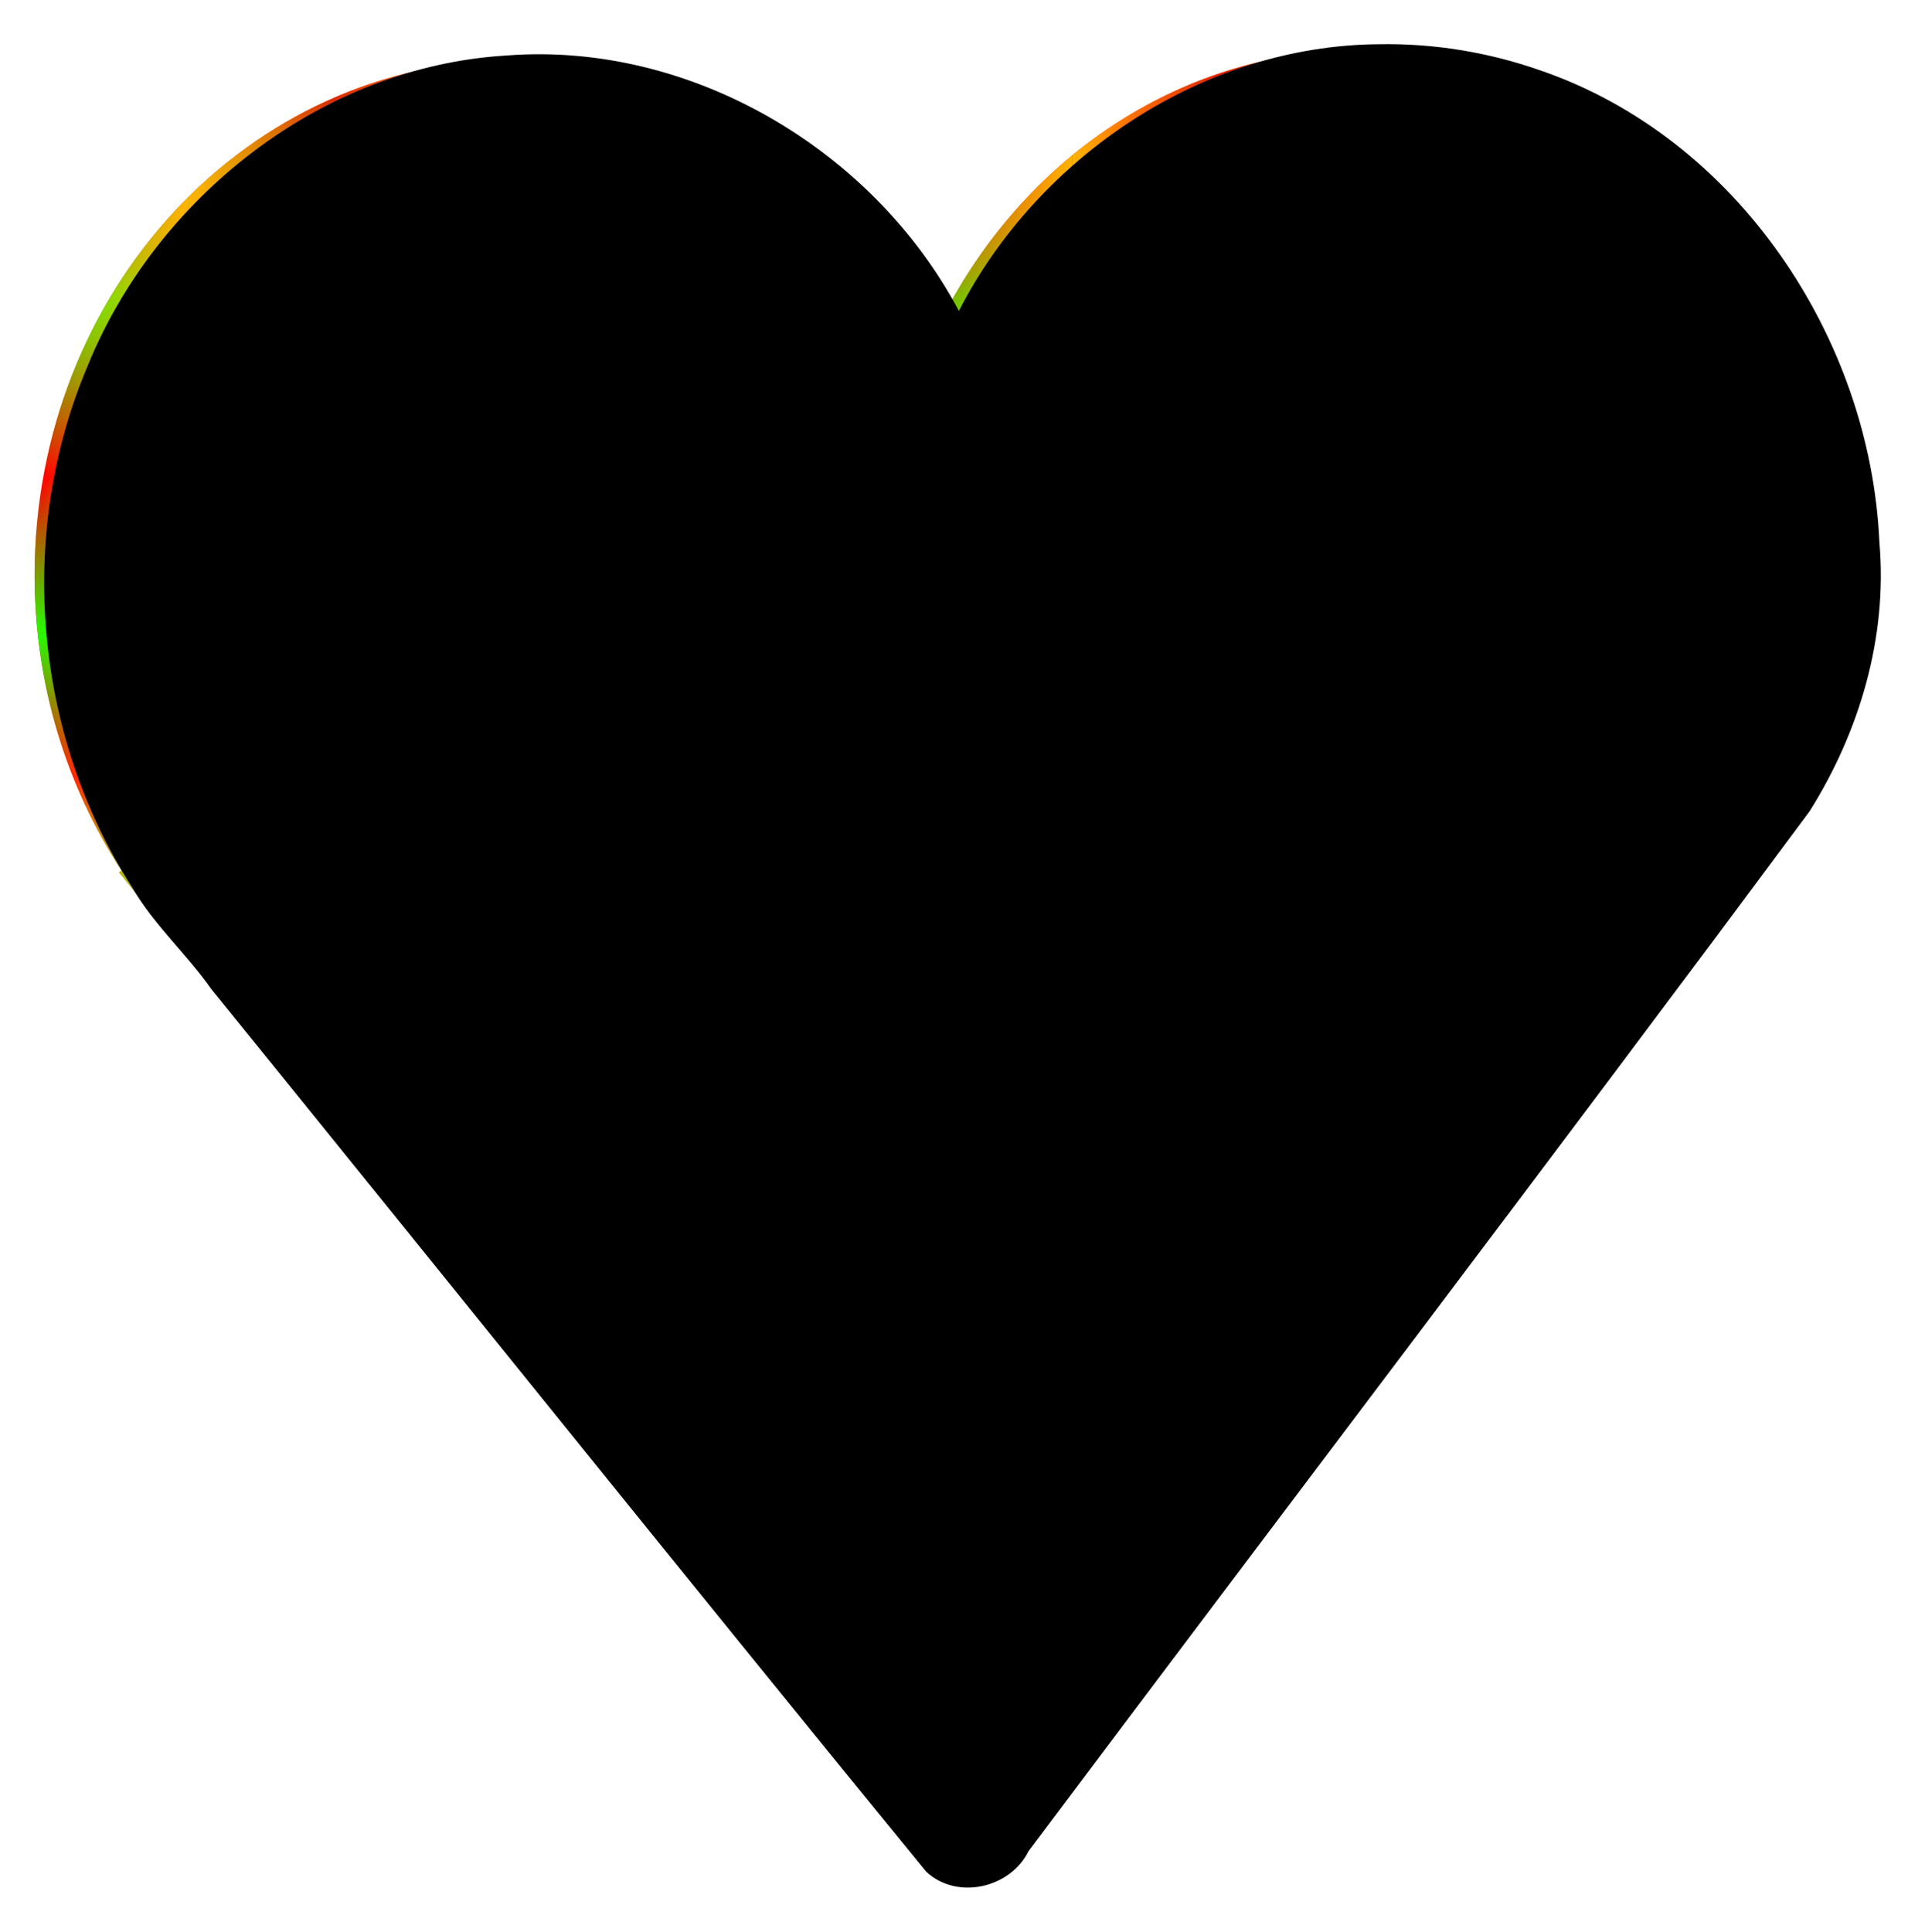 <?xml version="1.0"?>
<svg xmlns="http://www.w3.org/2000/svg" xmlns:xlink="http://www.w3.org/1999/xlink" version="1.0" width="517.43" height="519.228" viewBox="0 0 517.43 519.228">
  <defs>
    <linearGradient id="b">
      <stop offset="0" stop-color="#ffb401"/>
      <stop offset="1" stop-color="#ffb401" stop-opacity="0"/>
    </linearGradient>
    <linearGradient xlink:href="#a" id="f" x1="1700" y1="885.064" x2="1710" y2="885.064" gradientUnits="userSpaceOnUse"/>
    <linearGradient xlink:href="#a" id="g" x1="-1720" y1="885.064" x2="-1710" y2="885.064" gradientUnits="userSpaceOnUse"/>
    <linearGradient xlink:href="#a" id="h" x1="1720" y1="885.064" x2="1730" y2="885.064" gradientUnits="userSpaceOnUse"/>
    <linearGradient xlink:href="#a" id="i" x1="-1740" y1="885.064" x2="-1730" y2="885.064" gradientUnits="userSpaceOnUse"/>
    <linearGradient xlink:href="#a" id="j" x1="1740" y1="885.064" x2="1750" y2="885.064" gradientUnits="userSpaceOnUse"/>
    <linearGradient xlink:href="#a" id="k" x1="-1760" y1="885.064" x2="-1750" y2="885.064" gradientUnits="userSpaceOnUse"/>
    <linearGradient xlink:href="#a" id="l" x1="1760" y1="885.064" x2="1770" y2="885.064" gradientUnits="userSpaceOnUse"/>
    <linearGradient xlink:href="#a" id="m" x1="-1780" y1="885.064" x2="-1770" y2="885.064" gradientUnits="userSpaceOnUse"/>
    <linearGradient xlink:href="#a" id="n" x1="1780" y1="885.064" x2="1790" y2="885.064" gradientUnits="userSpaceOnUse"/>
    <linearGradient xlink:href="#a" id="o" x1="-1800" y1="885.064" x2="-1790" y2="885.064" gradientUnits="userSpaceOnUse"/>
    <linearGradient xlink:href="#a" id="p" x1="1800" y1="885.064" x2="1810" y2="885.064" gradientUnits="userSpaceOnUse"/>
    <linearGradient xlink:href="#a" id="q" x1="-1820" y1="885.064" x2="-1810" y2="885.064" gradientUnits="userSpaceOnUse"/>
    <linearGradient xlink:href="#a" id="r" x1="1820" y1="885.064" x2="1830" y2="885.064" gradientUnits="userSpaceOnUse"/>
    <linearGradient xlink:href="#a" id="s" x1="-1840" y1="885.064" x2="-1830" y2="885.064" gradientUnits="userSpaceOnUse"/>
    <linearGradient xlink:href="#a" id="t" x1="1840" y1="885.064" x2="1850" y2="885.064" gradientUnits="userSpaceOnUse"/>
    <linearGradient xlink:href="#a" id="u" x1="-1860" y1="885.064" x2="-1850" y2="885.064" gradientUnits="userSpaceOnUse"/>
    <linearGradient xlink:href="#a" id="v" x1="1860" y1="885.064" x2="1870" y2="885.064" gradientUnits="userSpaceOnUse"/>
    <linearGradient xlink:href="#a" id="w" x1="-1880" y1="885.064" x2="-1870" y2="885.064" gradientUnits="userSpaceOnUse"/>
    <linearGradient xlink:href="#a" id="x" x1="1880" y1="885.064" x2="1890" y2="885.064" gradientUnits="userSpaceOnUse"/>
    <linearGradient xlink:href="#a" id="y" x1="-1900" y1="885.064" x2="-1890" y2="885.064" gradientUnits="userSpaceOnUse"/>
    <linearGradient xlink:href="#a" id="z" x1="1900" y1="885.064" x2="1910" y2="885.064" gradientUnits="userSpaceOnUse"/>
    <linearGradient xlink:href="#a" id="A" x1="-1920" y1="885.064" x2="-1910" y2="885.064" gradientUnits="userSpaceOnUse"/>
    <linearGradient xlink:href="#a" id="B" x1="1920" y1="885.064" x2="1930" y2="885.064" gradientUnits="userSpaceOnUse"/>
    <linearGradient xlink:href="#a" id="C" x1="-1940" y1="885.064" x2="-1930" y2="885.064" gradientUnits="userSpaceOnUse"/>
    <linearGradient xlink:href="#a" id="D" x1="1940" y1="885.064" x2="1950" y2="885.064" gradientUnits="userSpaceOnUse"/>
    <linearGradient xlink:href="#a" id="E" x1="-1960" y1="885.064" x2="-1950" y2="885.064" gradientUnits="userSpaceOnUse"/>
    <linearGradient xlink:href="#a" id="F" x1="1960" y1="885.064" x2="1970" y2="885.064" gradientUnits="userSpaceOnUse"/>
    <linearGradient xlink:href="#a" id="G" x1="-1980" y1="885.064" x2="-1970" y2="885.064" gradientUnits="userSpaceOnUse"/>
    <linearGradient xlink:href="#a" id="H" x1="1980" y1="885.064" x2="1990" y2="885.064" gradientUnits="userSpaceOnUse"/>
    <linearGradient xlink:href="#a" id="I" x1="-2000" y1="885.064" x2="-1990" y2="885.064" gradientUnits="userSpaceOnUse"/>
    <linearGradient xlink:href="#a" id="J" x1="2000" y1="885.064" x2="2010" y2="885.064" gradientUnits="userSpaceOnUse"/>
    <linearGradient xlink:href="#a" id="K" x1="-2020" y1="885.064" x2="-2010" y2="885.064" gradientUnits="userSpaceOnUse"/>
    <linearGradient xlink:href="#a" id="L" x1="2020" y1="885.064" x2="2030" y2="885.064" gradientUnits="userSpaceOnUse"/>
    <linearGradient xlink:href="#a" id="M" x1="-2040" y1="885.064" x2="-2030" y2="885.064" gradientUnits="userSpaceOnUse"/>
    <linearGradient xlink:href="#a" id="N" x1="2040" y1="885.064" x2="2050" y2="885.064" gradientUnits="userSpaceOnUse"/>
    <linearGradient xlink:href="#a" id="O" x1="-2060" y1="885.064" x2="-2050" y2="885.064" gradientUnits="userSpaceOnUse"/>
    <linearGradient xlink:href="#a" id="P" x1="2060" y1="885.064" x2="2070" y2="885.064" gradientUnits="userSpaceOnUse"/>
    <linearGradient xlink:href="#a" id="Q" x1="-2080" y1="885.064" x2="-2070" y2="885.064" gradientUnits="userSpaceOnUse"/>
    <linearGradient xlink:href="#a" id="R" x1="2080" y1="885.064" x2="2090" y2="885.064" gradientUnits="userSpaceOnUse"/>
    <linearGradient xlink:href="#a" id="S" x1="-2100" y1="885.064" x2="-2090" y2="885.064" gradientUnits="userSpaceOnUse"/>
    <linearGradient xlink:href="#a" id="T" x1="2100" y1="885.064" x2="2110" y2="885.064" gradientUnits="userSpaceOnUse"/>
    <linearGradient xlink:href="#a" id="U" x1="-2120" y1="885.064" x2="-2110" y2="885.064" gradientUnits="userSpaceOnUse"/>
    <linearGradient xlink:href="#a" id="V" x1="2120" y1="885.064" x2="2130" y2="885.064" gradientUnits="userSpaceOnUse"/>
    <linearGradient xlink:href="#a" id="W" x1="-2140" y1="885.064" x2="-2130" y2="885.064" gradientUnits="userSpaceOnUse"/>
    <linearGradient xlink:href="#a" id="X" x1="2140" y1="885.064" x2="2150" y2="885.064" gradientUnits="userSpaceOnUse"/>
    <linearGradient xlink:href="#a" id="Y" x1="-2160" y1="885.064" x2="-2150" y2="885.064" gradientUnits="userSpaceOnUse"/>
    <linearGradient xlink:href="#a" id="Z" x1="2160" y1="885.064" x2="2170" y2="885.064" gradientUnits="userSpaceOnUse"/>
    <linearGradient xlink:href="#a" id="aa" x1="-2180" y1="885.064" x2="-2170" y2="885.064" gradientUnits="userSpaceOnUse"/>
    <linearGradient xlink:href="#a" id="ab" x1="2180" y1="885.064" x2="2190" y2="885.064" gradientUnits="userSpaceOnUse"/>
    <linearGradient xlink:href="#a" id="ac" x1="-2200" y1="885.064" x2="-2190" y2="885.064" gradientUnits="userSpaceOnUse"/>
    <linearGradient xlink:href="#a" id="ad" x1="2200" y1="885.064" x2="2210" y2="885.064" gradientUnits="userSpaceOnUse"/>
    <linearGradient xlink:href="#a" id="ae" x1="-2220" y1="885.064" x2="-2210" y2="885.064" gradientUnits="userSpaceOnUse"/>
    <linearGradient xlink:href="#a" id="af" x1="2220" y1="885.064" x2="2230" y2="885.064" gradientUnits="userSpaceOnUse"/>
    <linearGradient xlink:href="#a" id="ag" x1="-2240" y1="885.064" x2="-2230" y2="885.064" gradientUnits="userSpaceOnUse"/>
    <linearGradient xlink:href="#a" id="ah" x1="2240" y1="885.064" x2="2250" y2="885.064" gradientUnits="userSpaceOnUse"/>
    <linearGradient xlink:href="#a" id="ai" x1="-2260" y1="885.064" x2="-2250" y2="885.064" gradientUnits="userSpaceOnUse"/>
    <linearGradient xlink:href="#a" id="aj" x1="2260" y1="885.064" x2="2270" y2="885.064" gradientUnits="userSpaceOnUse"/>
    <linearGradient xlink:href="#a" id="ak" x1="-2280" y1="885.064" x2="-2270" y2="885.064" gradientUnits="userSpaceOnUse"/>
    <linearGradient xlink:href="#a" id="al" x1="2280" y1="885.064" x2="2290" y2="885.064" gradientUnits="userSpaceOnUse"/>
    <linearGradient xlink:href="#a" id="am" x1="-2300" y1="885.064" x2="-2290" y2="885.064" gradientUnits="userSpaceOnUse"/>
    <linearGradient xlink:href="#a" id="an" x1="2300" y1="885.064" x2="2310" y2="885.064" gradientUnits="userSpaceOnUse"/>
    <linearGradient xlink:href="#a" id="ao" x1="-2320" y1="885.064" x2="-2310" y2="885.064" gradientUnits="userSpaceOnUse"/>
    <linearGradient xlink:href="#a" id="ap" x1="2320" y1="885.064" x2="2330" y2="885.064" gradientUnits="userSpaceOnUse"/>
    <linearGradient xlink:href="#a" id="aq" x1="-2340" y1="885.064" x2="-2330" y2="885.064" gradientUnits="userSpaceOnUse"/>
    <linearGradient xlink:href="#b" id="ar" x1="1000" y1="737.362" x2="1010" y2="737.362" gradientUnits="userSpaceOnUse"/>
    <linearGradient id="a">
      <stop offset="0" stop-color="#22ff01"/>
      <stop offset="1" stop-color="#25ff01" stop-opacity="0"/>
    </linearGradient>
    <linearGradient xlink:href="#b" id="as" gradientUnits="userSpaceOnUse" x1="1000" y1="737.362" x2="1010" y2="737.362" gradientTransform="translate(-2020)"/>
    <linearGradient xlink:href="#b" id="at" gradientUnits="userSpaceOnUse" x1="1000" y1="737.362" x2="1010" y2="737.362" gradientTransform="translate(20)"/>
    <linearGradient xlink:href="#b" id="au" gradientUnits="userSpaceOnUse" gradientTransform="translate(-2040)" x1="1000" y1="737.362" x2="1010" y2="737.362"/>
    <linearGradient xlink:href="#b" id="av" gradientUnits="userSpaceOnUse" x1="1000" y1="737.362" x2="1010" y2="737.362" gradientTransform="translate(40)"/>
    <linearGradient xlink:href="#b" id="aw" gradientUnits="userSpaceOnUse" gradientTransform="translate(-2060)" x1="1000" y1="737.362" x2="1010" y2="737.362"/>
    <linearGradient xlink:href="#b" id="ax" gradientUnits="userSpaceOnUse" gradientTransform="translate(60)" x1="1000" y1="737.362" x2="1010" y2="737.362"/>
    <linearGradient xlink:href="#b" id="ay" gradientUnits="userSpaceOnUse" gradientTransform="translate(-2080)" x1="1000" y1="737.362" x2="1010" y2="737.362"/>
    <linearGradient xlink:href="#b" id="az" gradientUnits="userSpaceOnUse" x1="1000" y1="737.362" x2="1010" y2="737.362" gradientTransform="translate(80)"/>
    <linearGradient xlink:href="#b" id="aA" gradientUnits="userSpaceOnUse" gradientTransform="translate(-2100)" x1="1000" y1="737.362" x2="1010" y2="737.362"/>
    <linearGradient xlink:href="#b" id="aB" gradientUnits="userSpaceOnUse" gradientTransform="translate(100)" x1="1000" y1="737.362" x2="1010" y2="737.362"/>
    <linearGradient xlink:href="#b" id="aC" gradientUnits="userSpaceOnUse" gradientTransform="translate(-2120)" x1="1000" y1="737.362" x2="1010" y2="737.362"/>
    <linearGradient xlink:href="#b" id="aD" gradientUnits="userSpaceOnUse" gradientTransform="translate(120)" x1="1000" y1="737.362" x2="1010" y2="737.362"/>
    <linearGradient xlink:href="#b" id="aE" gradientUnits="userSpaceOnUse" gradientTransform="translate(-2140)" x1="1000" y1="737.362" x2="1010" y2="737.362"/>
    <linearGradient xlink:href="#b" id="aF" gradientUnits="userSpaceOnUse" gradientTransform="translate(140)" x1="1000" y1="737.362" x2="1010" y2="737.362"/>
    <linearGradient xlink:href="#b" id="aG" gradientUnits="userSpaceOnUse" gradientTransform="translate(-2160)" x1="1000" y1="737.362" x2="1010" y2="737.362"/>
    <linearGradient xlink:href="#b" id="aH" gradientUnits="userSpaceOnUse" x1="1000" y1="737.362" x2="1010" y2="737.362" gradientTransform="translate(160)"/>
    <linearGradient xlink:href="#b" id="aI" gradientUnits="userSpaceOnUse" gradientTransform="translate(-2180)" x1="1000" y1="737.362" x2="1010" y2="737.362"/>
    <linearGradient xlink:href="#b" id="aJ" gradientUnits="userSpaceOnUse" gradientTransform="translate(180)" x1="1000" y1="737.362" x2="1010" y2="737.362"/>
    <linearGradient xlink:href="#b" id="aK" gradientUnits="userSpaceOnUse" gradientTransform="translate(-2200)" x1="1000" y1="737.362" x2="1010" y2="737.362"/>
    <linearGradient xlink:href="#b" id="aL" gradientUnits="userSpaceOnUse" gradientTransform="translate(200)" x1="1000" y1="737.362" x2="1010" y2="737.362"/>
    <linearGradient xlink:href="#b" id="aM" gradientUnits="userSpaceOnUse" gradientTransform="translate(-2220)" x1="1000" y1="737.362" x2="1010" y2="737.362"/>
    <linearGradient xlink:href="#b" id="aN" gradientUnits="userSpaceOnUse" gradientTransform="translate(220)" x1="1000" y1="737.362" x2="1010" y2="737.362"/>
    <linearGradient xlink:href="#b" id="aO" gradientUnits="userSpaceOnUse" gradientTransform="translate(-2240)" x1="1000" y1="737.362" x2="1010" y2="737.362"/>
    <linearGradient xlink:href="#b" id="aP" gradientUnits="userSpaceOnUse" gradientTransform="translate(240)" x1="1000" y1="737.362" x2="1010" y2="737.362"/>
    <linearGradient xlink:href="#b" id="aQ" gradientUnits="userSpaceOnUse" gradientTransform="translate(-2260)" x1="1000" y1="737.362" x2="1010" y2="737.362"/>
    <linearGradient xlink:href="#b" id="aR" gradientUnits="userSpaceOnUse" gradientTransform="translate(260)" x1="1000" y1="737.362" x2="1010" y2="737.362"/>
    <linearGradient xlink:href="#b" id="aS" gradientUnits="userSpaceOnUse" gradientTransform="translate(-2280)" x1="1000" y1="737.362" x2="1010" y2="737.362"/>
    <linearGradient xlink:href="#b" id="aT" gradientUnits="userSpaceOnUse" gradientTransform="translate(280)" x1="1000" y1="737.362" x2="1010" y2="737.362"/>
    <linearGradient xlink:href="#b" id="aU" gradientUnits="userSpaceOnUse" gradientTransform="translate(-2300)" x1="1000" y1="737.362" x2="1010" y2="737.362"/>
    <linearGradient xlink:href="#b" id="aV" gradientUnits="userSpaceOnUse" gradientTransform="translate(300)" x1="1000" y1="737.362" x2="1010" y2="737.362"/>
    <linearGradient xlink:href="#b" id="aW" gradientUnits="userSpaceOnUse" gradientTransform="translate(-2320)" x1="1000" y1="737.362" x2="1010" y2="737.362"/>
    <linearGradient xlink:href="#b" id="aX" gradientUnits="userSpaceOnUse" x1="1000" y1="737.362" x2="1010" y2="737.362" gradientTransform="translate(320)"/>
    <linearGradient xlink:href="#b" id="aY" gradientUnits="userSpaceOnUse" gradientTransform="translate(-2340)" x1="1000" y1="737.362" x2="1010" y2="737.362"/>
    <linearGradient xlink:href="#b" id="aZ" gradientUnits="userSpaceOnUse" gradientTransform="translate(340)" x1="1000" y1="737.362" x2="1010" y2="737.362"/>
    <linearGradient xlink:href="#b" id="ba" gradientUnits="userSpaceOnUse" gradientTransform="translate(-2360)" x1="1000" y1="737.362" x2="1010" y2="737.362"/>
    <linearGradient xlink:href="#b" id="bb" gradientUnits="userSpaceOnUse" gradientTransform="translate(360)" x1="1000" y1="737.362" x2="1010" y2="737.362"/>
    <linearGradient xlink:href="#b" id="bc" gradientUnits="userSpaceOnUse" gradientTransform="translate(-2380)" x1="1000" y1="737.362" x2="1010" y2="737.362"/>
    <linearGradient xlink:href="#b" id="bd" gradientUnits="userSpaceOnUse" gradientTransform="translate(380)" x1="1000" y1="737.362" x2="1010" y2="737.362"/>
    <linearGradient xlink:href="#b" id="be" gradientUnits="userSpaceOnUse" gradientTransform="translate(-2400)" x1="1000" y1="737.362" x2="1010" y2="737.362"/>
    <linearGradient xlink:href="#b" id="bf" gradientUnits="userSpaceOnUse" gradientTransform="translate(400)" x1="1000" y1="737.362" x2="1010" y2="737.362"/>
    <linearGradient xlink:href="#b" id="bg" gradientUnits="userSpaceOnUse" gradientTransform="translate(-2420)" x1="1000" y1="737.362" x2="1010" y2="737.362"/>
    <linearGradient xlink:href="#b" id="bh" gradientUnits="userSpaceOnUse" gradientTransform="translate(420)" x1="1000" y1="737.362" x2="1010" y2="737.362"/>
    <linearGradient xlink:href="#b" id="bi" gradientUnits="userSpaceOnUse" gradientTransform="translate(-2440)" x1="1000" y1="737.362" x2="1010" y2="737.362"/>
    <linearGradient xlink:href="#b" id="bj" gradientUnits="userSpaceOnUse" gradientTransform="translate(440)" x1="1000" y1="737.362" x2="1010" y2="737.362"/>
    <linearGradient xlink:href="#b" id="bk" gradientUnits="userSpaceOnUse" gradientTransform="translate(-2460)" x1="1000" y1="737.362" x2="1010" y2="737.362"/>
    <linearGradient xlink:href="#b" id="bl" gradientUnits="userSpaceOnUse" gradientTransform="translate(460)" x1="1000" y1="737.362" x2="1010" y2="737.362"/>
    <linearGradient xlink:href="#b" id="bm" gradientUnits="userSpaceOnUse" gradientTransform="translate(-2480)" x1="1000" y1="737.362" x2="1010" y2="737.362"/>
    <linearGradient xlink:href="#b" id="bn" gradientUnits="userSpaceOnUse" gradientTransform="translate(480)" x1="1000" y1="737.362" x2="1010" y2="737.362"/>
    <linearGradient xlink:href="#b" id="bo" gradientUnits="userSpaceOnUse" gradientTransform="translate(-2500)" x1="1000" y1="737.362" x2="1010" y2="737.362"/>
    <linearGradient xlink:href="#b" id="bp" gradientUnits="userSpaceOnUse" gradientTransform="translate(500)" x1="1000" y1="737.362" x2="1010" y2="737.362"/>
    <linearGradient xlink:href="#b" id="bq" gradientUnits="userSpaceOnUse" gradientTransform="translate(-2520)" x1="1000" y1="737.362" x2="1010" y2="737.362"/>
    <linearGradient xlink:href="#b" id="br" gradientUnits="userSpaceOnUse" gradientTransform="translate(520)" x1="1000" y1="737.362" x2="1010" y2="737.362"/>
    <linearGradient xlink:href="#b" id="bs" gradientUnits="userSpaceOnUse" gradientTransform="translate(-2540)" x1="1000" y1="737.362" x2="1010" y2="737.362"/>
    <linearGradient xlink:href="#b" id="bt" gradientUnits="userSpaceOnUse" gradientTransform="translate(540)" x1="1000" y1="737.362" x2="1010" y2="737.362"/>
    <linearGradient xlink:href="#b" id="bu" gradientUnits="userSpaceOnUse" gradientTransform="translate(-2560)" x1="1000" y1="737.362" x2="1010" y2="737.362"/>
    <linearGradient xlink:href="#b" id="bv" gradientUnits="userSpaceOnUse" gradientTransform="translate(560)" x1="1000" y1="737.362" x2="1010" y2="737.362"/>
    <linearGradient xlink:href="#b" id="bw" gradientUnits="userSpaceOnUse" gradientTransform="translate(-2580)" x1="1000" y1="737.362" x2="1010" y2="737.362"/>
    <linearGradient xlink:href="#b" id="bx" gradientUnits="userSpaceOnUse" gradientTransform="translate(580)" x1="1000" y1="737.362" x2="1010" y2="737.362"/>
    <linearGradient xlink:href="#b" id="by" gradientUnits="userSpaceOnUse" gradientTransform="translate(-2600)" x1="1000" y1="737.362" x2="1010" y2="737.362"/>
    <linearGradient xlink:href="#b" id="bz" gradientUnits="userSpaceOnUse" gradientTransform="translate(600)" x1="1000" y1="737.362" x2="1010" y2="737.362"/>
    <linearGradient xlink:href="#b" id="bA" gradientUnits="userSpaceOnUse" gradientTransform="translate(-2620)" x1="1000" y1="737.362" x2="1010" y2="737.362"/>
    <linearGradient xlink:href="#b" id="bB" gradientUnits="userSpaceOnUse" gradientTransform="translate(620)" x1="1000" y1="737.362" x2="1010" y2="737.362"/>
    <linearGradient xlink:href="#b" id="bC" gradientUnits="userSpaceOnUse" gradientTransform="translate(-2640)" x1="1000" y1="737.362" x2="1010" y2="737.362"/>
    <filter id="c" x="-.024" width="1.048" y="-.024" height="1.048" color-interpolation-filters="sRGB">
      <feGaussianBlur stdDeviation="4.946"/>
    </filter>
    <filter id="e" color-interpolation-filters="sRGB">
      <feColorMatrix result="result2" type="luminanceToAlpha"/>
      <feDiffuseLighting diffuseConstant=".5" result="result1" surfaceScale="-10">
        <feDistantLight elevation="20" azimuth="225"/>
      </feDiffuseLighting>
      <feComposite result="result3" k3="1" k2="1" k1="1" in="result1" operator="arithmetic" in2="SourceGraphic"/>
      <feBlend result="result4" mode="multiply" in="result2" in2="result3"/>
      <feComposite result="result5" operator="arithmetic" k2="1.2" in2="result4"/>
      <feComposite operator="in" in="result5" in2="SourceGraphic"/>
    </filter>
    <clipPath clipPathUnits="userSpaceOnUse" id="d">
      <path d="M1159.686 905.662c-12.115 0-22.68 7.146-28.264 17.73-.26.493-.187.772-.75.77-.57-.004-.518-.281-.794-.777-5.676-10.19-16.03-17.01-27.87-17.01-17.93 0-32.485 15.655-32.485 34.942 0 7.474 2.194 14.398 5.915 20.082l-.174.112 53.578 66.248s1.205 1.118 2.563 1.094c1.321-.023 2.384-1.092 2.384-1.092l53.323-70.847c3.2-5.414 5.06-9.427 5.06-16.31 0-19.287-14.553-34.942-32.486-34.942z" stroke-width="5.272" stroke-linejoin="round"/>
    </clipPath>
  </defs>
  <path d="M320.047 202.236c-47.097.365-91.44 30.192-112.719 71.684-22.984-43.37-72.171-72.48-121.586-68.66C36.015 208.212-8.574 243.387-27 289.06c-18.979 44.91-14.29 98.846 12.122 139.813 5.802 10.026 14.66 17.9 21.3 27.373 64.076 79.013 127.723 158.406 192.097 237.158 8.26 7.75 22.638 4.477 27.549-5.51 69.89-93.205 140.472-185.918 209.906-279.445 13.477-21.447 21.005-46.889 18.79-72.313-2.43-55.004-38.29-108.75-91.164-126.88-13.947-4.9-28.77-7.31-43.552-7.02z" filter="url(#c)" transform="translate(50.413 -190.343)"/>
  <g clip-path="url(#d)" transform="matrix(3.958 0 0 3.958 -4223.875 -3571.193)" filter="url(#e)">
    <path d="M1000 512.362h650v740h-650v-740z" fill="red"/>
    <path d="M1700 524.201h10v721.726h-10V524.2z" fill="url(#f)" transform="rotate(72 1670 403.33)"/>
    <path transform="scale(-1 1) rotate(-72 -1670 403.33)" d="M-1720 524.201h10v721.726h-10V524.2z" fill="url(#g)"/>
    <path d="M1720 524.201h10v721.726h-10V524.2z" fill="url(#h)" transform="rotate(72 1670 403.33)"/>
    <path transform="scale(-1 1) rotate(-72 -1670 403.33)" d="M-1740 524.201h10v721.726h-10V524.2z" fill="url(#i)"/>
    <path d="M1740 524.201h10v721.726h-10V524.2z" fill="url(#j)" transform="rotate(72 1670 403.33)"/>
    <path transform="scale(-1 1) rotate(-72 -1670 403.33)" d="M-1760 524.201h10v721.726h-10V524.2z" fill="url(#k)"/>
    <path d="M1760 524.201h10v721.726h-10V524.2z" fill="url(#l)" transform="rotate(72 1670 403.33)"/>
    <path transform="scale(-1 1) rotate(-72 -1670 403.33)" d="M-1780 524.201h10v721.726h-10V524.2z" fill="url(#m)"/>
    <path d="M1780 524.201h10v721.726h-10V524.2z" fill="url(#n)" transform="rotate(72 1670 403.33)"/>
    <path transform="scale(-1 1) rotate(-72 -1670 403.33)" d="M-1800 524.201h10v721.726h-10V524.2z" fill="url(#o)"/>
    <path d="M1800 524.201h10v721.726h-10V524.2z" fill="url(#p)" transform="rotate(72 1670 403.33)"/>
    <path transform="scale(-1 1) rotate(-72 -1670 403.33)" d="M-1820 524.201h10v721.726h-10V524.2z" fill="url(#q)"/>
    <path d="M1820 524.201h10v721.726h-10V524.2z" fill="url(#r)" transform="rotate(72 1670 403.33)"/>
    <path transform="scale(-1 1) rotate(-72 -1670 403.33)" d="M-1840 524.201h10v721.726h-10V524.2z" fill="url(#s)"/>
    <path d="M1840 524.201h10v721.726h-10V524.2z" fill="url(#t)" transform="rotate(72 1670 403.33)"/>
    <path transform="scale(-1 1) rotate(-72 -1670 403.33)" d="M-1860 524.201h10v721.726h-10V524.2z" fill="url(#u)"/>
    <path d="M1860 524.201h10v721.726h-10V524.2z" fill="url(#v)" transform="rotate(72 1670 403.33)"/>
    <path transform="scale(-1 1) rotate(-72 -1670 403.33)" d="M-1880 524.201h10v721.726h-10V524.2z" fill="url(#w)"/>
    <path d="M1880 524.201h10v721.726h-10V524.2z" fill="url(#x)" transform="rotate(72 1670 403.33)"/>
    <path transform="scale(-1 1) rotate(-72 -1670 403.33)" d="M-1900 524.201h10v721.726h-10V524.2z" fill="url(#y)"/>
    <path d="M1900 524.201h10v721.726h-10V524.2z" fill="url(#z)" transform="rotate(72 1670 403.33)"/>
    <path transform="scale(-1 1) rotate(-72 -1670 403.33)" d="M-1920 524.201h10v721.726h-10V524.2z" fill="url(#A)"/>
    <path d="M1920 524.201h10v721.726h-10V524.2z" fill="url(#B)" transform="rotate(72 1670 403.33)"/>
    <path transform="scale(-1 1) rotate(-72 -1670 403.33)" d="M-1940 524.201h10v721.726h-10V524.2z" fill="url(#C)"/>
    <path d="M1940 524.201h10v721.726h-10V524.2z" fill="url(#D)" transform="rotate(72 1670 403.33)"/>
    <path transform="scale(-1 1) rotate(-72 -1670 403.33)" d="M-1960 524.201h10v721.726h-10V524.2z" fill="url(#E)"/>
    <path d="M1960 524.201h10v721.726h-10V524.2z" fill="url(#F)" transform="rotate(72 1670 403.33)"/>
    <path transform="scale(-1 1) rotate(-72 -1670 403.33)" d="M-1980 524.201h10v721.726h-10V524.2z" fill="url(#G)"/>
    <path d="M1980 524.201h10v721.726h-10V524.2z" fill="url(#H)" transform="rotate(72 1670 403.33)"/>
    <path transform="scale(-1 1) rotate(-72 -1670 403.33)" d="M-2000 524.201h10v721.726h-10V524.2z" fill="url(#I)"/>
    <path d="M2000 524.201h10v721.726h-10V524.2z" fill="url(#J)" transform="rotate(72 1670 403.33)"/>
    <path transform="scale(-1 1) rotate(-72 -1670 403.33)" d="M-2020 524.201h10v721.726h-10V524.2z" fill="url(#K)"/>
    <path d="M2020 524.201h10v721.726h-10V524.2z" fill="url(#L)" transform="rotate(72 1670 403.33)"/>
    <path transform="scale(-1 1) rotate(-72 -1670 403.33)" d="M-2040 524.201h10v721.726h-10V524.2z" fill="url(#M)"/>
    <path d="M2040 524.201h10v721.726h-10V524.2z" fill="url(#N)" transform="rotate(72 1670 403.33)"/>
    <path transform="scale(-1 1) rotate(-72 -1670 403.33)" d="M-2060 524.201h10v721.726h-10V524.2z" fill="url(#O)"/>
    <path d="M2060 524.201h10v721.726h-10V524.2z" fill="url(#P)" transform="rotate(72 1670 403.33)"/>
    <path transform="scale(-1 1) rotate(-72 -1670 403.33)" d="M-2080 524.201h10v721.726h-10V524.2z" fill="url(#Q)"/>
    <path d="M2080 524.201h10v721.726h-10V524.2z" fill="url(#R)" transform="rotate(72 1670 403.33)"/>
    <path transform="scale(-1 1) rotate(-72 -1670 403.33)" d="M-2100 524.201h10v721.726h-10V524.2z" fill="url(#S)"/>
    <path d="M2100 524.201h10v721.726h-10V524.2z" fill="url(#T)" transform="rotate(72 1670 403.33)"/>
    <path transform="scale(-1 1) rotate(-72 -1670 403.33)" d="M-2120 524.201h10v721.726h-10V524.2z" fill="url(#U)"/>
    <path d="M2120 524.201h10v721.726h-10V524.2z" fill="url(#V)" transform="rotate(72 1670 403.33)"/>
    <path transform="scale(-1 1) rotate(-72 -1670 403.33)" d="M-2140 524.201h10v721.726h-10V524.2z" fill="url(#W)"/>
    <path d="M2140 524.201h10v721.726h-10V524.2z" fill="url(#X)" transform="rotate(72 1670 403.33)"/>
    <path transform="scale(-1 1) rotate(-72 -1670 403.33)" d="M-2160 524.201h10v721.726h-10V524.2z" fill="url(#Y)"/>
    <path d="M2160 524.201h10v721.726h-10V524.2z" fill="url(#Z)" transform="rotate(72 1670 403.33)"/>
    <path transform="scale(-1 1) rotate(-72 -1670 403.33)" d="M-2180 524.201h10v721.726h-10V524.2z" fill="url(#aa)"/>
    <path d="M2180 524.201h10v721.726h-10V524.2z" fill="url(#ab)" transform="rotate(72 1670 403.33)"/>
    <path transform="scale(-1 1) rotate(-72 -1670 403.33)" d="M-2200 524.201h10v721.726h-10V524.2z" fill="url(#ac)"/>
    <path d="M2200 524.201h10v721.726h-10V524.2z" fill="url(#ad)" transform="rotate(72 1670 403.33)"/>
    <path transform="scale(-1 1) rotate(-72 -1670 403.33)" d="M-2220 524.201h10v721.726h-10V524.2z" fill="url(#ae)"/>
    <path d="M2220 524.201h10v721.726h-10V524.2z" fill="url(#af)" transform="rotate(72 1670 403.33)"/>
    <path transform="scale(-1 1) rotate(-72 -1670 403.33)" d="M-2240 524.201h10v721.726h-10V524.2z" fill="url(#ag)"/>
    <path d="M2240 524.201h10v721.726h-10V524.2z" fill="url(#ah)" transform="rotate(72 1670 403.33)"/>
    <path transform="scale(-1 1) rotate(-72 -1670 403.33)" d="M-2260 524.201h10v721.726h-10V524.2z" fill="url(#ai)"/>
    <path d="M2260 524.201h10v721.726h-10V524.2z" fill="url(#aj)" transform="rotate(72 1670 403.33)"/>
    <path transform="scale(-1 1) rotate(-72 -1670 403.33)" d="M-2280 524.201h10v721.726h-10V524.2z" fill="url(#ak)"/>
    <path d="M2280 524.201h10v721.726h-10V524.2z" fill="url(#al)" transform="rotate(72 1670 403.33)"/>
    <path transform="scale(-1 1) rotate(-72 -1670 403.33)" d="M-2300 524.201h10v721.726h-10V524.2z" fill="url(#am)"/>
    <path d="M2300 524.201h10v721.726h-10V524.2z" fill="url(#an)" transform="rotate(72 1670 403.33)"/>
    <path transform="scale(-1 1) rotate(-72 -1670 403.33)" d="M-2320 524.201h10v721.726h-10V524.2z" fill="url(#ao)"/>
    <path d="M2320 524.201h10v721.726h-10V524.2z" fill="url(#ap)" transform="rotate(72 1670 403.33)"/>
    <path transform="scale(-1 1) rotate(-72 -1670 403.33)" d="M-2340 524.201h10v721.726h-10V524.2z" fill="url(#aq)"/>
    <g>
      <path d="M1000 642.362h10v190h-10v-190z" fill="url(#ar)" transform="matrix(1 0 0 3.799 0 -1915.847)"/>
      <path transform="matrix(-1 0 0 3.799 0 -1915.847)" d="M-1020 642.362h10v190h-10v-190z" fill="url(#as)"/>
      <path d="M1020 642.362h10v190h-10v-190z" fill="url(#at)" transform="matrix(1 0 0 3.799 0 -1915.847)"/>
      <path transform="matrix(-1 0 0 3.799 0 -1915.847)" d="M-1040 642.362h10v190h-10v-190z" fill="url(#au)"/>
      <path d="M1040 642.362h10v190h-10v-190z" fill="url(#av)" transform="matrix(1 0 0 3.799 0 -1915.847)"/>
      <path transform="matrix(-1 0 0 3.799 0 -1915.847)" d="M-1060 642.362h10v190h-10v-190z" fill="url(#aw)"/>
      <path d="M1060 642.362h10v190h-10v-190z" fill="url(#ax)" transform="matrix(1 0 0 3.799 0 -1915.847)"/>
      <path transform="matrix(-1 0 0 3.799 0 -1915.847)" d="M-1080 642.362h10v190h-10v-190z" fill="url(#ay)"/>
      <path d="M1080 642.362h10v190h-10v-190z" fill="url(#az)" transform="matrix(1 0 0 3.799 0 -1915.847)"/>
      <path transform="matrix(-1 0 0 3.799 0 -1915.847)" d="M-1100 642.362h10v190h-10v-190z" fill="url(#aA)"/>
      <path d="M1100 642.362h10v190h-10v-190z" fill="url(#aB)" transform="matrix(1 0 0 3.799 0 -1915.847)"/>
      <path transform="matrix(-1 0 0 3.799 0 -1915.847)" d="M-1120 642.362h10v190h-10v-190z" fill="url(#aC)"/>
      <path d="M1120 642.362h10v190h-10v-190z" fill="url(#aD)" transform="matrix(1 0 0 3.799 0 -1915.847)"/>
      <path transform="matrix(-1 0 0 3.799 0 -1915.847)" d="M-1140 642.362h10v190h-10v-190z" fill="url(#aE)"/>
      <path d="M1140 642.362h10v190h-10v-190z" fill="url(#aF)" transform="matrix(1 0 0 3.799 0 -1915.847)"/>
      <path transform="matrix(-1 0 0 3.799 0 -1915.847)" d="M-1160 642.362h10v190h-10v-190z" fill="url(#aG)"/>
      <path d="M1160 642.362h10v190h-10v-190z" fill="url(#aH)" transform="matrix(1 0 0 3.799 0 -1915.847)"/>
      <path transform="matrix(-1 0 0 3.799 0 -1915.847)" d="M-1180 642.362h10v190h-10v-190z" fill="url(#aI)"/>
      <path d="M1180 642.362h10v190h-10v-190z" fill="url(#aJ)" transform="matrix(1 0 0 3.799 0 -1915.847)"/>
      <path transform="matrix(-1 0 0 3.799 0 -1915.847)" d="M-1200 642.362h10v190h-10v-190z" fill="url(#aK)"/>
      <path d="M1200 642.362h10v190h-10v-190z" fill="url(#aL)" transform="matrix(1 0 0 3.799 0 -1915.847)"/>
      <path transform="matrix(-1 0 0 3.799 0 -1915.847)" d="M-1220 642.362h10v190h-10v-190z" fill="url(#aM)"/>
      <path d="M1220 642.362h10v190h-10v-190z" fill="url(#aN)" transform="matrix(1 0 0 3.799 0 -1915.847)"/>
      <path transform="matrix(-1 0 0 3.799 0 -1915.847)" d="M-1240 642.362h10v190h-10v-190z" fill="url(#aO)"/>
      <path d="M1240 642.362h10v190h-10v-190z" fill="url(#aP)" transform="matrix(1 0 0 3.799 0 -1915.847)"/>
      <path transform="matrix(-1 0 0 3.799 0 -1915.847)" d="M-1260 642.362h10v190h-10v-190z" fill="url(#aQ)"/>
      <path d="M1260 642.362h10v190h-10v-190z" fill="url(#aR)" transform="matrix(1 0 0 3.799 0 -1915.847)"/>
      <path transform="matrix(-1 0 0 3.799 0 -1915.847)" d="M-1280 642.362h10v190h-10v-190z" fill="url(#aS)"/>
      <path d="M1280 642.362h10v190h-10v-190z" fill="url(#aT)" transform="matrix(1 0 0 3.799 0 -1915.847)"/>
      <path transform="matrix(-1 0 0 3.799 0 -1915.847)" d="M-1300 642.362h10v190h-10v-190z" fill="url(#aU)"/>
      <path d="M1300 642.362h10v190h-10v-190z" fill="url(#aV)" transform="matrix(1 0 0 3.799 0 -1915.847)"/>
      <path transform="matrix(-1 0 0 3.799 0 -1915.847)" d="M-1320 642.362h10v190h-10v-190z" fill="url(#aW)"/>
      <path d="M1320 642.362h10v190h-10v-190z" fill="url(#aX)" transform="matrix(1 0 0 3.799 0 -1915.847)"/>
      <path transform="matrix(-1 0 0 3.799 0 -1915.847)" d="M-1340 642.362h10v190h-10v-190z" fill="url(#aY)"/>
      <path d="M1340 642.362h10v190h-10v-190z" fill="url(#aZ)" transform="matrix(1 0 0 3.799 0 -1915.847)"/>
      <path transform="matrix(-1 0 0 3.799 0 -1915.847)" d="M-1360 642.362h10v190h-10v-190z" fill="url(#ba)"/>
      <path d="M1360 642.362h10v190h-10v-190z" fill="url(#bb)" transform="matrix(1 0 0 3.799 0 -1915.847)"/>
      <path transform="matrix(-1 0 0 3.799 0 -1915.847)" d="M-1380 642.362h10v190h-10v-190z" fill="url(#bc)"/>
      <path d="M1380 642.362h10v190h-10v-190z" fill="url(#bd)" transform="matrix(1 0 0 3.799 0 -1915.847)"/>
      <path transform="matrix(-1 0 0 3.799 0 -1915.847)" d="M-1400 642.362h10v190h-10v-190z" fill="url(#be)"/>
      <path d="M1400 642.362h10v190h-10v-190z" fill="url(#bf)" transform="matrix(1 0 0 3.799 0 -1915.847)"/>
      <path transform="matrix(-1 0 0 3.799 0 -1915.847)" d="M-1420 642.362h10v190h-10v-190z" fill="url(#bg)"/>
      <path d="M1420 642.362h10v190h-10v-190z" fill="url(#bh)" transform="matrix(1 0 0 3.799 0 -1915.847)"/>
      <path transform="matrix(-1 0 0 3.799 0 -1915.847)" d="M-1440 642.362h10v190h-10v-190z" fill="url(#bi)"/>
      <path d="M1440 642.362h10v190h-10v-190z" fill="url(#bj)" transform="matrix(1 0 0 3.799 0 -1915.847)"/>
      <path transform="matrix(-1 0 0 3.799 0 -1915.847)" d="M-1460 642.362h10v190h-10v-190z" fill="url(#bk)"/>
      <path d="M1460 642.362h10v190h-10v-190z" fill="url(#bl)" transform="matrix(1 0 0 3.799 0 -1915.847)"/>
      <path transform="matrix(-1 0 0 3.799 0 -1915.847)" d="M-1480 642.362h10v190h-10v-190z" fill="url(#bm)"/>
      <path d="M1480 642.362h10v190h-10v-190z" fill="url(#bn)" transform="matrix(1 0 0 3.799 0 -1915.847)"/>
      <path transform="matrix(-1 0 0 3.799 0 -1915.847)" d="M-1500 642.362h10v190h-10v-190z" fill="url(#bo)"/>
      <path d="M1500 642.362h10v190h-10v-190z" fill="url(#bp)" transform="matrix(1 0 0 3.799 0 -1915.847)"/>
      <path transform="matrix(-1 0 0 3.799 0 -1915.847)" d="M-1520 642.362h10v190h-10v-190z" fill="url(#bq)"/>
      <path d="M1520 642.362h10v190h-10v-190z" fill="url(#br)" transform="matrix(1 0 0 3.799 0 -1915.847)"/>
      <path transform="matrix(-1 0 0 3.799 0 -1915.847)" d="M-1540 642.362h10v190h-10v-190z" fill="url(#bs)"/>
      <path d="M1540 642.362h10v190h-10v-190z" fill="url(#bt)" transform="matrix(1 0 0 3.799 0 -1915.847)"/>
      <path transform="matrix(-1 0 0 3.799 0 -1915.847)" d="M-1560 642.362h10v190h-10v-190z" fill="url(#bu)"/>
      <path d="M1560 642.362h10v190h-10v-190z" fill="url(#bv)" transform="matrix(1 0 0 3.799 0 -1915.847)"/>
      <path transform="matrix(-1 0 0 3.799 0 -1915.847)" d="M-1580 642.362h10v190h-10v-190z" fill="url(#bw)"/>
      <path d="M1580 642.362h10v190h-10v-190z" fill="url(#bx)" transform="matrix(1 0 0 3.799 0 -1915.847)"/>
      <path transform="matrix(-1 0 0 3.799 0 -1915.847)" d="M-1600 642.362h10v190h-10v-190z" fill="url(#by)"/>
      <path d="M1600 642.362h10v190h-10v-190z" fill="url(#bz)" transform="matrix(1 0 0 3.799 0 -1915.847)"/>
      <path transform="matrix(-1 0 0 3.799 0 -1915.847)" d="M-1620 642.362h10v190h-10v-190z" fill="url(#bA)"/>
      <path d="M1620 642.362h10v190h-10v-190z" fill="url(#bB)" transform="matrix(1 0 0 3.799 0 -1915.847)"/>
      <path transform="matrix(-1 0 0 3.799 0 -1915.847)" d="M-1640 642.362h10v190h-10v-190z" fill="url(#bC)"/>
    </g>
  </g>
</svg>
